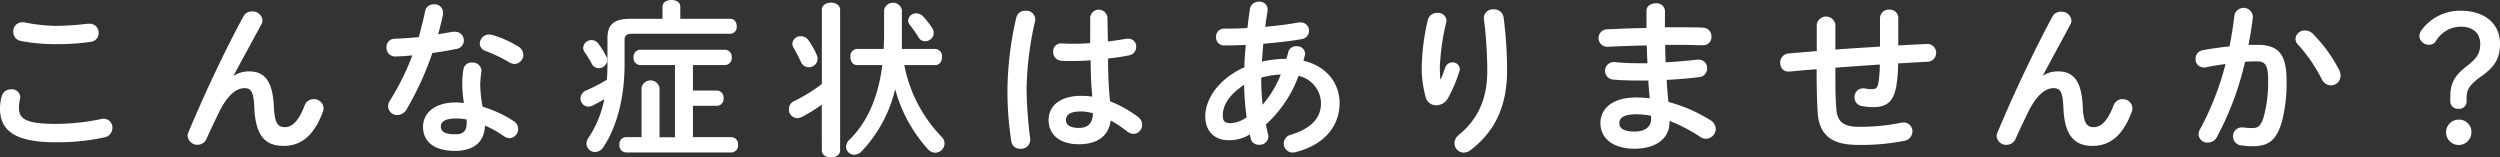 <svg xmlns="http://www.w3.org/2000/svg" viewBox="0 0 579.92 36.51"><rect x="0" y="0" width="579.92" height="36.51" fill="#333333" stroke="none"/><defs><style>.cls-1{fill:#fff}</style></defs><g id="レイヤー_2" data-name="レイヤー 2"><g id="レイヤー_1-2" data-name="レイヤー 1"><path class="cls-1" d="M0 25.16a10.41 10.41 0 01.42-2.89 2.14 2.14 0 012.17-1.55 1.94 1.94 0 012.12 1.78 2.94 2.94 0 01-.08.54A8.48 8.48 0 004.4 25c0 2.43 1.31 3.74 8.53 3.74a52.47 52.47 0 0010.53-1.12 3.77 3.77 0 01.62-.08 2.05 2.05 0 012 2.13 2.25 2.25 0 01-1.89 2.2A50.83 50.83 0 0112.93 33C3.63 33 0 30.41 0 25.16zM13.16 6a69.72 69.72 0 007.29-.5h.35a2.06 2.06 0 012.08 2.1 2 2 0 01-1.73 2.09 50.26 50.26 0 01-7.95.54 40.82 40.82 0 01-8.41-.74 2.08 2.08 0 01-1.7-2.12 2.06 2.06 0 012-2.2 2.07 2.07 0 01.5 0 38.06 38.06 0 007.57.83zM54.26 17.56a6.45 6.45 0 013.51-1c3.55 0 5.48 2.13 5.75 8.15.19 4.2 1.12 4.78 2.59 4.78 1.73 0 3.2-1.5 4.55-5A2.17 2.17 0 0172.74 23a2.23 2.23 0 012.32 2.08 3.27 3.27 0 01-.19.93c-2 5.32-4.91 7.83-9.07 7.83s-6.49-2.16-6.8-8.76c-.15-3.82-.73-4.63-2.31-4.63-2 0-4.13 1.89-6 5.83-.85 1.77-2 4.13-2.82 6a2.3 2.3 0 01-4.36-.73 2.57 2.57 0 01.19-.85C47.12 22.5 52 12 56.46 3.82a2.14 2.14 0 012-1.16 2.29 2.29 0 012.43 2 2.13 2.13 0 01-.23.93l-6.48 11.93zM98.59 2.7a2 2 0 012.09-1.7 1.92 1.92 0 012.08 1.89 2.07 2.07 0 010 .5c-.31 1.47-.69 3-1.12 4.56l3.4-.58a1.64 1.64 0 01.42 0 2 2 0 01.27 4c-1.66.35-3.55.66-5.44.93a70.52 70.52 0 01-5.94 13 2.54 2.54 0 01-2.16 1.39 2.1 2.1 0 01-2.16-2 2.37 2.37 0 01.42-1.35 59.4 59.4 0 005.21-10.5c-1.43.16-2.82.23-4 .27a2 2 0 01-2-2.12 1.89 1.89 0 011.85-2c1.74-.07 3.67-.19 5.64-.38.52-2.01 1.06-3.98 1.44-5.91zM105.5 35c-4.59 0-7.37-2-7.37-5.6 0-3.08 2.62-5.63 7.56-5.63a16.51 16.51 0 011.93.12 28 28 0 01-.38-4.09 20.43 20.43 0 01.27-3.75 1.88 1.88 0 012-1.54 2 2 0 012.16 1.77v.31a23.12 23.12 0 00-.27 3.17 29 29 0 00.55 5 27.21 27.21 0 017.25 3.36 2.17 2.17 0 011 1.81 2.13 2.13 0 01-2 2.13 2.5 2.5 0 01-1.32-.47 24.16 24.16 0 00-4.39-2.47c-.12 4.38-3.29 5.88-6.99 5.88zm2.74-6.29a7.55 7.55 0 000-1 14 14 0 00-2.43-.23c-2.7 0-3.55.85-3.55 1.89s.77 1.78 3.28 1.78c1.73.07 2.7-.7 2.7-2.4zm11.88-18a2.39 2.39 0 011.28 2 2.14 2.14 0 01-2.05 2.13 2.23 2.23 0 01-1.15-.35 37.34 37.34 0 00-5.52-2.66 1.86 1.86 0 01-1.39-1.74 2.18 2.18 0 012.2-2.09 2.88 2.88 0 01.73.11 24.7 24.7 0 015.9 2.62zM153.68 1.58c0-1.08 1-1.58 2.08-1.58s2.05.5 2.05 1.58v2.78h11.61c1 0 1.47.85 1.47 1.74a1.55 1.55 0 01-1.47 1.73h-22.65c-1.46 0-1.89.39-1.89 1.51v5.59c0 7.76-1.81 14.51-4.9 19.18a2.36 2.36 0 01-1.93 1.16 2 2 0 01-2-1.93 2.27 2.27 0 01.42-1.31 24.22 24.22 0 003.7-9.03c-.88.54-1.73 1-2.66 1.47a2.36 2.36 0 01-1 .27 1.89 1.89 0 01-1.85-1.89 2 2 0 011.27-1.85 39.76 39.76 0 004.86-2.51c.08-1.23.12-2.43.12-3.66V8.88c0-3.13 1.42-4.52 5.32-4.52h7.45zm-13 11.54a1.86 1.86 0 01.19.85 2 2 0 01-2 1.85 1.78 1.78 0 01-1.58-1 30.61 30.61 0 00-1.7-2.78 1.69 1.69 0 01-.31-1 1.94 1.94 0 013.51-.93 17.68 17.68 0 011.85 3.01zM160.74 21h5.56a1.61 1.61 0 011.54 1.78 1.6 1.6 0 01-1.54 1.77h-5.56v7.26h8.95a1.59 1.59 0 011.51 1.77 1.6 1.6 0 01-1.51 1.78h-24.5a1.6 1.6 0 01-1.5-1.78 1.59 1.59 0 011.5-1.77h3.63V20.34a2.13 2.13 0 014.17 0v11.5h3.58V15.09h-8.1a1.6 1.6 0 01-1.5-1.78 1.6 1.6 0 011.5-1.77h19.76a1.6 1.6 0 011.5 1.77 1.6 1.6 0 01-1.5 1.78h-7.49zM190.63 24.27a37.55 37.55 0 01-4.63 2.86 2.42 2.42 0 01-1.08.27 2 2 0 01-1.92-2.09 2.07 2.07 0 011.27-1.89 37.89 37.89 0 006.37-3.93V2.28c0-1.12 1.08-1.66 2.12-1.66s2.12.54 2.12 1.66v32.57c0 1.12-1 1.66-2.12 1.66s-2.12-.54-2.12-1.66zm-1.16-11.5a2.07 2.07 0 01.19.93 2 2 0 01-2.08 1.89 1.93 1.93 0 01-1.78-1.2c-.46-1-1.19-2.39-1.69-3.28a1.9 1.9 0 01-.31-1 1.89 1.89 0 012-1.7 2.09 2.09 0 011.74.93 18.23 18.23 0 011.93 3.43zm20.3 2.32a32.78 32.78 0 008.6 16.59 2.31 2.31 0 01.74 1.58 2.22 2.22 0 01-2.17 2.17 2.33 2.33 0 01-1.69-.82 33.88 33.88 0 01-7.6-13.93 31.38 31.38 0 01-7.8 14.44 2.37 2.37 0 01-1.7.77 1.88 1.88 0 01-1.89-1.82 2.38 2.38 0 01.81-1.69c4.05-4 6.64-9.65 7.6-17.29h-5.9c-1 0-1.51-.93-1.51-1.89a1.65 1.65 0 011.51-1.85H205c0-1 .08-2 .08-3v-6a2.1 2.1 0 014.13 0v9h7.76a1.65 1.65 0 011.54 1.85c0 1-.5 1.89-1.54 1.89zm6.48-8.57a2.1 2.1 0 01.35 1.16 2 2 0 01-2 1.89 1.69 1.69 0 01-1.51-.89 30.48 30.48 0 00-2-2.85 1.86 1.86 0 01-.43-1.08 1.83 1.83 0 011.89-1.66 2.24 2.24 0 011.59.73 21.7 21.7 0 012.11 2.7zM237.89 2.51a2 2 0 012.24 1.89 1.61 1.61 0 010 .42 74 74 0 00-2 15.94 100 100 0 00.85 11.46v.35a2.1 2.1 0 01-2.23 1.93 2 2 0 01-2.16-1.74 75 75 0 01-.89-12A76.41 76.41 0 01235.77 4a2 2 0 012.12-1.49zM257 9.61c1.5-.16 2.93-.39 4.24-.62a2.28 2.28 0 01.5 0 1.76 1.76 0 011.82 1.86 2 2 0 01-1.7 2c-1.51.31-3.17.54-4.83.73 0 3.32.12 6.64.47 9.92a27 27 0 016.44 3.59 2.31 2.31 0 011 1.89 2.08 2.08 0 01-2 2.08 2.49 2.49 0 01-1.47-.57 28.2 28.2 0 00-3.82-2.55c-.42 3.2-2.62 5.52-7.41 5.52-4.32 0-7-2.16-7-5.64 0-3.2 2.59-5.59 7.6-5.59a19.17 19.17 0 012.55.19c-.29-2.82-.39-5.63-.39-8.42-1.66.12-3.28.15-4.78.15a20.46 20.46 0 01-2.13-.07A2 2 0 01244.3 12a1.82 1.82 0 011.85-1.93c.7 0 1.35.08 2 .08 1.5 0 3.08 0 4.74-.16V4.24a2 2 0 014 0zm-3.44 16.67a10.81 10.81 0 00-2.74-.43c-2.7 0-3.55.85-3.55 2s1 1.82 3 1.82 3.21-.96 3.25-3.39zM288.67 15.59c0-1.74.16-3.47.31-5.17-1.77.08-3.47.12-5 .12a1.84 1.84 0 01-1.89-2 1.83 1.83 0 011.91-1.9c1.63 0 3.48 0 5.37-.16.15-1.42.35-2.89.58-4.43A2 2 0 01292 .39a1.85 1.85 0 012.05 1.69v.31c-.19 1.31-.39 2.59-.58 3.82 2.82-.23 5.56-.58 7.72-1a1.79 1.79 0 01.46 0 1.9 1.9 0 012 1.93 1.92 1.92 0 01-1.7 1.93c-2.55.46-5.71.81-8.91 1.08-.08 1.35-.24 2.74-.31 4.13a25.2 25.2 0 015.67-.62c.15-.5.31-1 .42-1.54a1.86 1.86 0 011.93-1.39 1.84 1.84 0 012 1.7 2.69 2.69 0 01-.08.5c-.11.38-.19.77-.31 1.16 5.33 1.23 8.38 5.2 8.38 9.8 0 5.63-3.86 9.84-10.3 11.42a3.4 3.4 0 01-.62.08 2.09 2.09 0 01-.39-4.13c4.9-1.51 7-4 7-7.33a6.62 6.62 0 00-5.21-6.33 28.07 28.07 0 01-7.57 11.26c.16.82.31 1.59.51 2.32a2.15 2.15 0 01.07.5 2 2 0 01-2.23 1.89 1.8 1.8 0 01-1.85-1.39l-.23-1a9.1 9.1 0 01-4.9 1.35c-3.28 0-5.44-2.08-5.44-5.56s2.5-8.37 9.09-11.38zm-3.39 13a7 7 0 003.9-1.39 61.57 61.57 0 01-.58-7.53c-3.55 2.32-5 4.9-4.94 7.1 0 1.23.34 1.75 1.62 1.79zm11.84-11.31a20.85 20.85 0 00-4.55.73v.66c0 1.74.12 3.66.31 5.63a25 25 0 004.24-7.05zM334.23 18.37c.38-.89.65-1.62 1-2.66a1.77 1.77 0 011.66-1.24 1.65 1.65 0 011.74 1.53 1.93 1.93 0 01-.08.47 32.45 32.45 0 01-2.7 6.37 3.13 3.13 0 01-2.66 1.58 2.48 2.48 0 01-2.47-1.86 25.73 25.73 0 01-.93-6.63 51.47 51.47 0 011.43-11.35 2.17 2.17 0 012.2-1.58 1.91 1.91 0 012.12 1.74 2.57 2.57 0 01-.08.5A53.72 53.72 0 00334 15.55a26.19 26.19 0 00.12 2.82zm9.95-14.2a2.11 2.11 0 012.32-2 2.18 2.18 0 012.28 1.85 94.71 94.71 0 01.81 12.43c0 8.37-3 14.2-8.42 18.33a2.71 2.71 0 01-1.62.62 2.19 2.19 0 01-2.16-2.17 2.53 2.53 0 011-1.93c4.4-3.59 6.61-8.3 6.61-14.82a97.42 97.42 0 00-.78-12.08zM386.2 6.33h2.47c2.24 0 4.36 0 6.33.08a2 2 0 012 2.08 1.88 1.88 0 01-2 2c-1.51 0-3.17-.08-4.9-.08h-3.83q0 2 .12 4.05c2.55-.15 5-.35 7.26-.62h.3a1.93 1.93 0 012.05 2 2 2 0 01-1.89 2.05c-2.36.31-4.9.5-7.49.65.08 1.7.23 3.4.39 5.1a35.38 35.38 0 019.68 4.2 2.48 2.48 0 011.31 2.07 2.31 2.31 0 01-2.28 2.27 2.27 2.27 0 01-1.31-.42 36.63 36.63 0 00-7.14-3.71v.27c0 4.17-3.63 6.18-8.11 6.18-4.9 0-7.91-2.35-7.91-5.94 0-3.36 2.78-5.95 8.3-5.95a28 28 0 013.13.2c-.12-1.39-.27-2.78-.31-4.13h-2.2c-2.32 0-4.67-.08-6-.23a2 2 0 01-1.85-2.05 2 2 0 011.93-2h.27a54.27 54.27 0 005.55.27h2.09c-.08-1.39-.12-2.74-.16-4.13-3.28.07-6.48.19-9.18.31a2 2 0 01-2-2.05 2 2 0 011.93-2c2.7-.11 5.9-.27 9.18-.3V2.51c0-1.16 1.09-1.74 2.17-1.74a1.9 1.9 0 012.12 1.74zM383 27.71v-.85a18 18 0 00-3.47-.35c-3 0-3.9.93-3.9 2.08s1 1.93 3.51 1.93 3.86-1.19 3.86-2.81zM440.34 10.54l6.64-.35h.15a2.07 2.07 0 01.12 4.13c-2.32.11-4.63.27-6.95.38a32.57 32.57 0 01-.42 5.29c-.66 3.63-2.2 4.86-5.41 4.86a13.05 13.05 0 01-2.66-.27 2 2 0 01-1.62-2 2 2 0 011.93-2.09 1.29 1.29 0 01.39 0 6.73 6.73 0 001.73.19c.89 0 1.28-.34 1.47-1.35a26.93 26.93 0 00.35-4.36c-3.44.23-6.87.47-10.31.74v.61c0 3.79 0 6.41.24 9.15s1.69 3.94 5.05 3.94a47.53 47.53 0 009.92-.93 2.8 2.8 0 01.58-.08 2.05 2.05 0 012.08 2.12 2.24 2.24 0 01-2 2.17 51.25 51.25 0 01-10.65.92c-5.63 0-9-1.89-9.34-7.64-.15-2.74-.23-5.59-.23-9.53v-.39c-2.08.16-4.17.35-6.25.54h-.27a1.74 1.74 0 01-1.7-1 2.29 2.29 0 01-.23-1 2.12 2.12 0 012-2.2l6.48-.54V5.67a2.19 2.19 0 014.32 0v5.83c3.44-.27 6.91-.46 10.35-.69V4.17a2 2 0 012.12-1.93 1.93 1.93 0 012.12 1.93zM473.86 17.56a6.46 6.46 0 013.52-1c3.55 0 5.48 2.13 5.75 8.15.19 4.2 1.12 4.78 2.58 4.78 1.74 0 3.2-1.5 4.56-5a2.17 2.17 0 012.08-1.49 2.22 2.22 0 012.31 2.08 3 3 0 01-.19.93c-2 5.32-4.9 7.83-9.07 7.83-4 0-6.48-2.16-6.75-8.76-.15-3.82-.73-4.63-2.32-4.63-2 0-4.12 1.89-6 5.83-.84 1.77-2 4.13-2.81 6a2.24 2.24 0 01-2.05 1.31 2.19 2.19 0 01-2.31-2 2.35 2.35 0 01.19-.85c3.4-8.18 8.3-18.64 12.73-26.86a2.16 2.16 0 012-1.16 2.28 2.28 0 012.43 2 2 2 0 01-.23.93l-6.44 11.92zM514.22 31.84a2.36 2.36 0 01-2.09 1.23 2 2 0 01-2.13-1.93 2.46 2.46 0 01.35-1.19 65.37 65.37 0 005.9-15.09c-1.58.19-3.13.46-4.59.77a2.15 2.15 0 01-.5 0 1.86 1.86 0 01-1.86-2 2 2 0 011.74-2c2-.38 4.09-.65 6.14-.88.46-2.36.85-4.75 1.12-7.11a2.16 2.16 0 014.28.12v.27c-.23 2.08-.58 4.25-1 6.37h2.08c4.94 0 6.75 2.24 6.75 8.3a35.83 35.83 0 01-1 9.22c-1.23 4.44-3 6-6.87 6a18.6 18.6 0 01-2.62-.19 2.07 2.07 0 01-1.92-2.05 2 2 0 012-2.12h.31a18 18 0 002.13.15c1.35 0 2-.42 2.7-2.7a31.15 31.15 0 001-8.37c0-3.48-.66-4.4-2.51-4.4-.85 0-1.81 0-2.85.11a70.14 70.14 0 01-6.56 17.49zm28.4-15.59a2.93 2.93 0 01.31 1.31 2.22 2.22 0 01-2.24 2.24 2.43 2.43 0 01-2.13-1.47 35.74 35.74 0 00-5.47-7.95 2.08 2.08 0 01-.62-1.38 2.14 2.14 0 012.24-1.93 2.55 2.55 0 011.77.74 34.14 34.14 0 016.14 8.44zM572.17 23.42a1.71 1.71 0 01-1.89 1.82 1.75 1.75 0 01-1.89-1.82v-.85c0-3 .73-4.86 3.85-7.25 2.47-1.89 3.09-3.13 3.09-5.13 0-2.59-1.77-4-4.51-4A6.77 6.77 0 00565 9.61a1.79 1.79 0 01-1.5.77 2.18 2.18 0 01-2.28-1.93 2.46 2.46 0 01.49-1.45 11.1 11.1 0 019.15-4.51c5.36 0 9.06 2.89 9.06 7.64 0 3.32-1.12 5.29-4.32 7.56-2.82 2-3.43 3.17-3.43 5zm1.12 7.22a2.94 2.94 0 11-2.94-2.89 2.85 2.85 0 012.94 2.89z"/></g></g></svg>